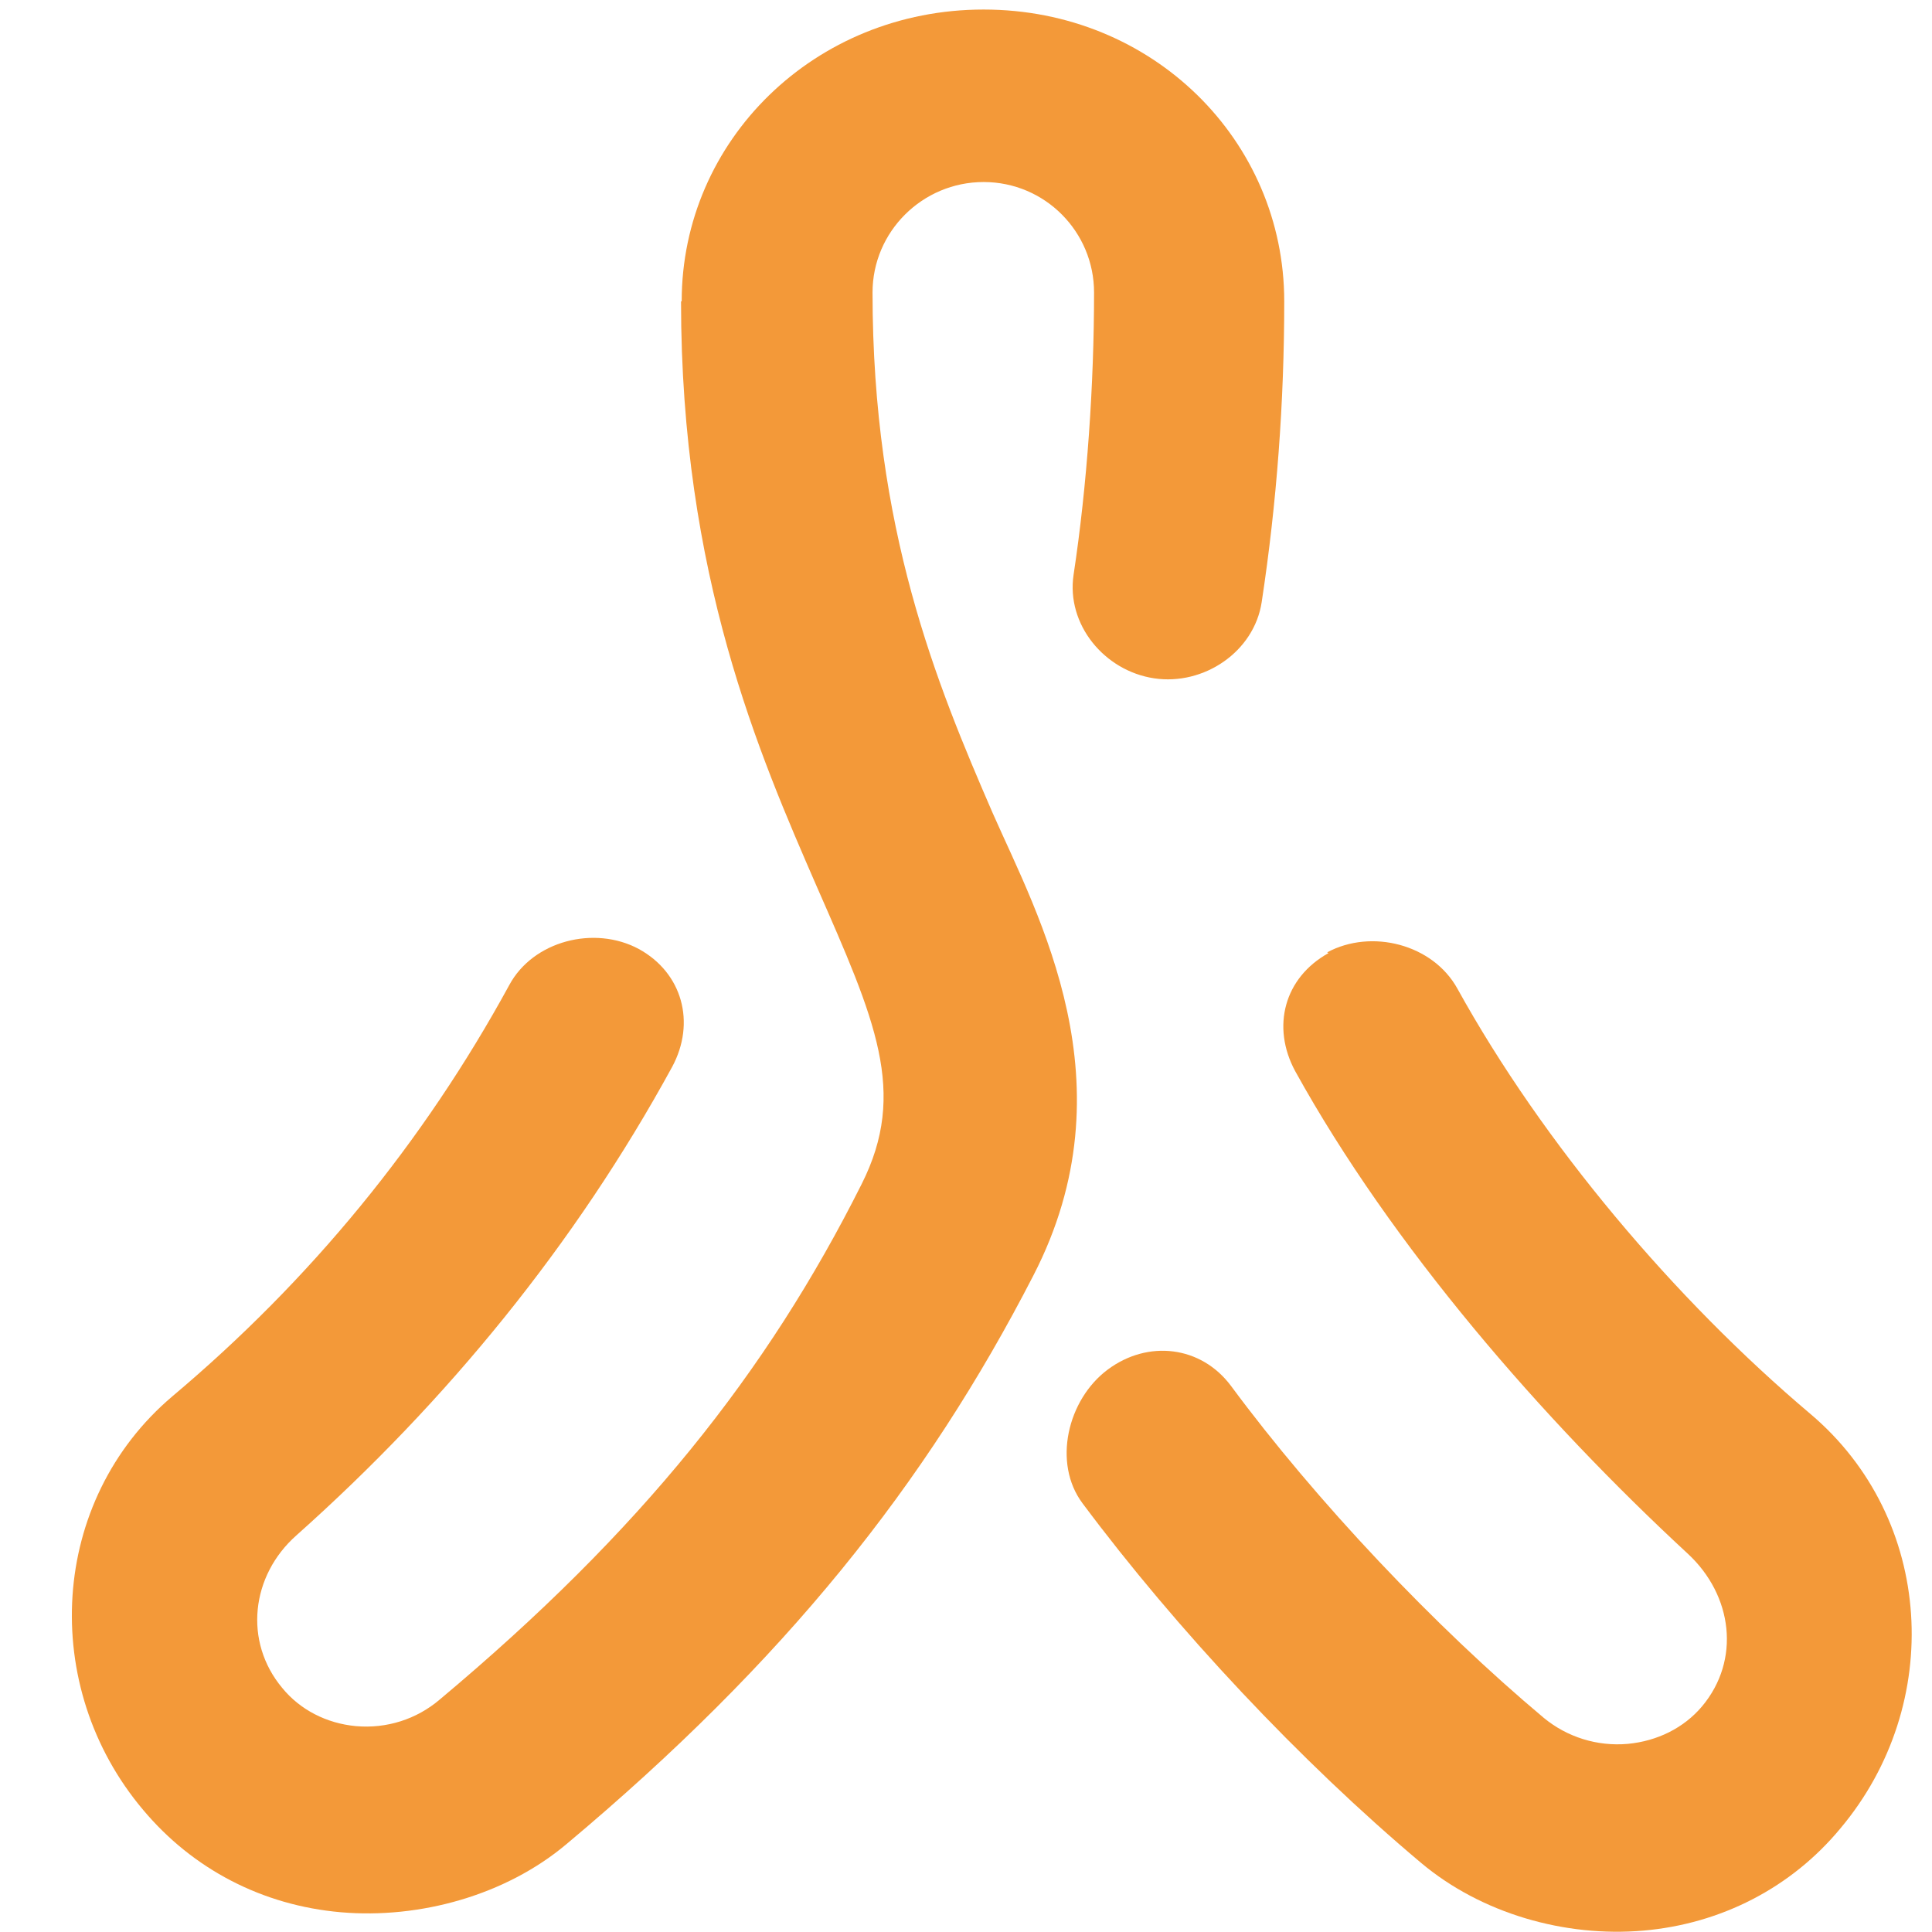 <svg width="32" height="32" viewBox="0 0 32 32" fill="none" xmlns="http://www.w3.org/2000/svg">
<g clip-path="url(#clip0_8015_90842)">
<path d="M11.28 4.991C11.28 9.53 12.578 12.5 13.526 14.679C14.497 16.892 15.039 18.089 14.271 19.613C12.702 22.741 10.614 25.361 7.283 28.15C6.899 28.477 6.403 28.635 5.895 28.59C5.409 28.545 4.969 28.319 4.675 27.958C4.032 27.19 4.156 26.095 4.912 25.428C7.407 23.204 9.53 20.607 11.133 17.671C11.528 16.937 11.302 16.113 10.58 15.718C9.846 15.323 8.83 15.582 8.435 16.316C7.012 18.925 5.138 21.206 2.858 23.125C0.814 24.853 0.645 27.935 2.372 29.979C3.196 30.961 4.348 31.56 5.646 31.673C6.956 31.786 8.378 31.39 9.383 30.544C12.996 27.517 15.333 24.593 17.116 21.126C18.753 17.953 17.195 15.176 16.439 13.46C15.513 11.325 14.452 8.762 14.452 4.844C14.452 3.839 15.276 3.015 16.292 3.015C17.308 3.015 18.121 3.839 18.121 4.844C18.121 6.357 18.008 8.028 17.782 9.519C17.658 10.343 18.291 11.111 19.115 11.235C19.939 11.359 20.774 10.795 20.898 9.97C21.147 8.333 21.271 6.662 21.271 4.991C21.271 2.326 19.092 0.158 16.292 0.158C13.492 0.158 11.291 2.326 11.291 4.991" fill="#F39939"/>
<path d="M22.005 15.786C21.271 16.192 21.056 17.005 21.451 17.739C23.055 20.641 25.549 23.509 27.954 25.733C28.699 26.422 28.835 27.495 28.191 28.263C27.886 28.624 27.446 28.838 26.961 28.884C26.453 28.929 25.956 28.771 25.572 28.455C23.766 26.942 21.801 24.864 20.39 22.956C19.893 22.289 19.013 22.188 18.347 22.685C17.681 23.181 17.432 24.232 17.929 24.898C19.487 26.987 21.542 29.177 23.529 30.848C24.533 31.695 25.922 32.09 27.22 31.977C28.507 31.865 29.67 31.266 30.483 30.284C32.21 28.229 32.041 25.157 29.986 23.419C27.74 21.522 25.561 18.947 24.138 16.373C23.732 15.639 22.716 15.379 21.982 15.774" fill="#F39939"/>
</g>
<defs>
<clipPath id="clip0_8015_90842">
<rect width="30.667" height="32" fill="white" transform="translate(1)"/>
</clipPath>
</defs>
</svg>
